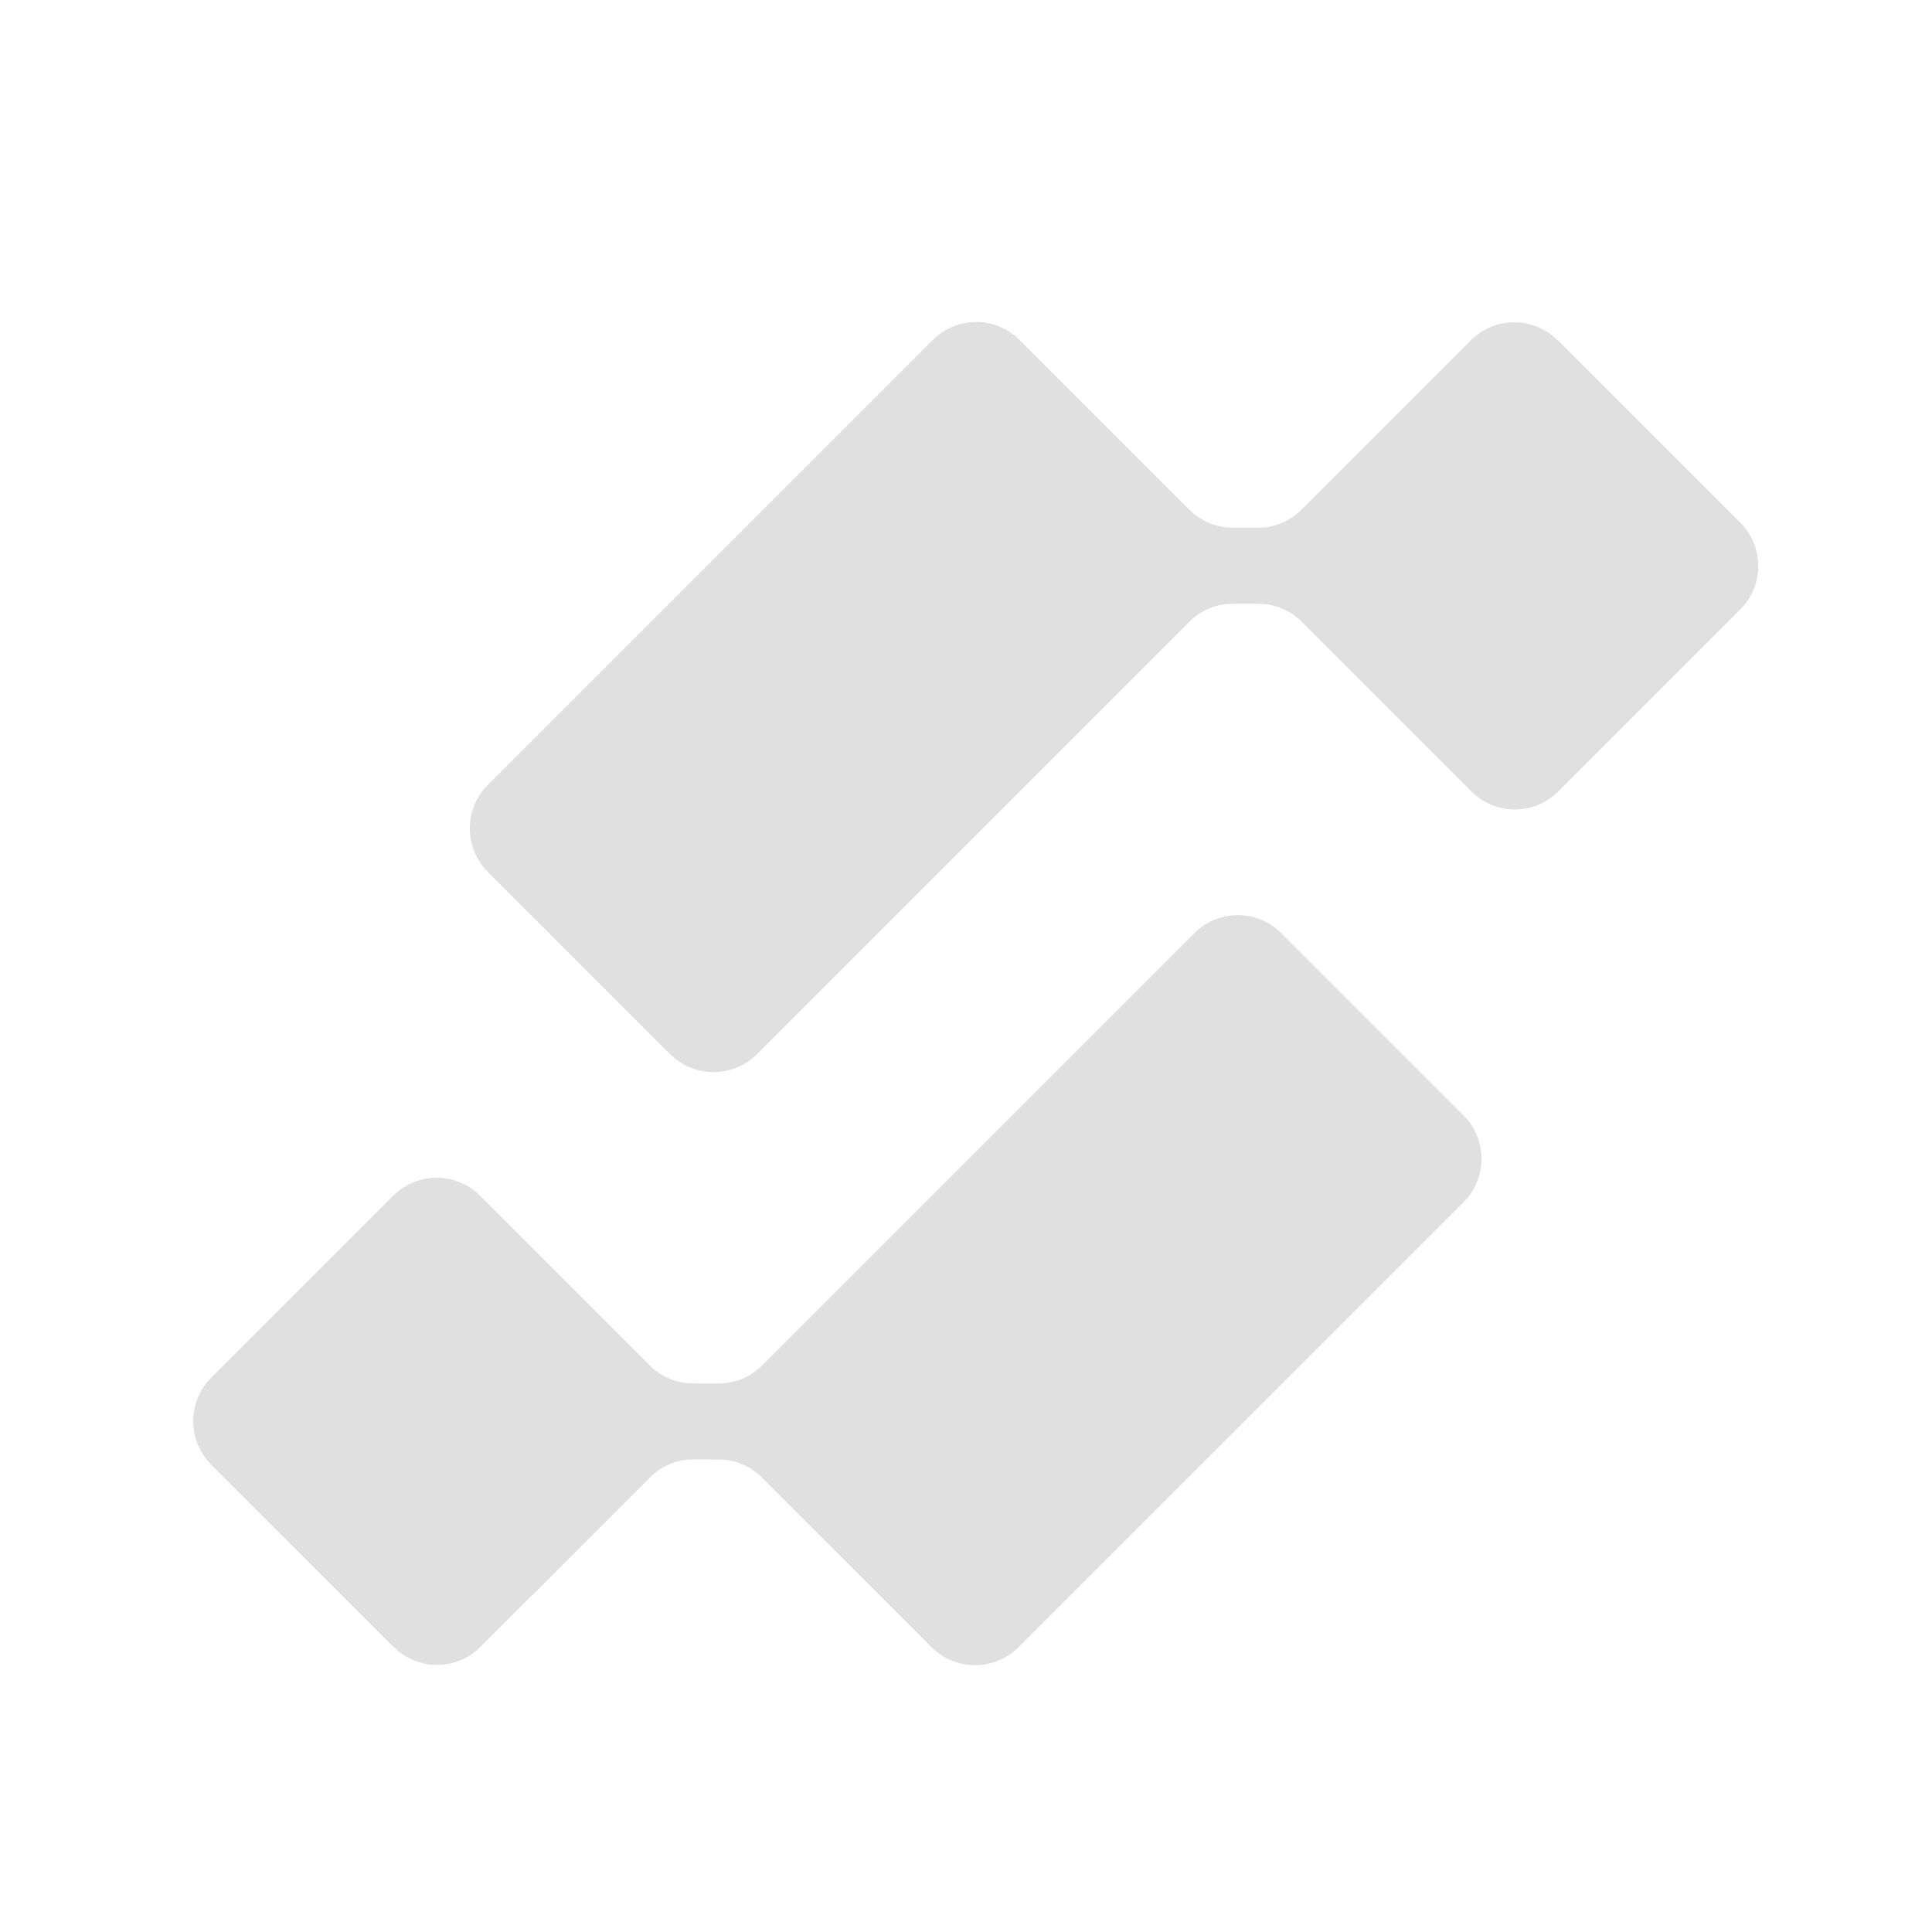 <svg width="30" height="30" viewBox="0 0 30 30" fill="none" xmlns="http://www.w3.org/2000/svg">
<path fill-rule="evenodd" clip-rule="evenodd" d="M27.023 8.115L24.192 5.285L24.187 5.285C23.815 4.912 23.211 4.912 22.839 5.284L20.207 7.916C20.028 8.095 19.785 8.196 19.532 8.195L19.141 8.195C18.889 8.194 18.646 8.093 18.468 7.915L15.833 5.28C15.46 4.907 14.857 4.907 14.485 5.279L7.574 12.19C7.202 12.562 7.202 13.165 7.575 13.538L10.405 16.368C10.778 16.741 11.382 16.741 11.754 16.369L18.469 9.654C18.648 9.475 18.892 9.375 19.144 9.375L19.538 9.375C19.792 9.375 20.034 9.475 20.213 9.655L22.848 12.29C23.221 12.662 23.824 12.663 24.196 12.29L27.023 9.463C27.396 9.091 27.395 8.488 27.023 8.115ZM3.28 22.742L6.11 25.573H6.113C6.485 25.945 7.089 25.946 7.461 25.573L10.093 22.942C10.272 22.762 10.514 22.661 10.768 22.662L11.159 22.663C11.411 22.663 11.654 22.764 11.832 22.942L14.467 25.578C14.839 25.95 15.443 25.95 15.815 25.578L22.726 18.668C23.098 18.296 23.097 17.692 22.725 17.319L19.896 14.49C19.523 14.118 18.919 14.117 18.547 14.489L11.833 21.203C11.654 21.383 11.411 21.483 11.158 21.483L10.765 21.482C10.51 21.482 10.269 21.382 10.089 21.202L7.454 18.567C7.082 18.195 6.478 18.195 6.106 18.567L3.279 21.394C2.907 21.766 2.907 22.37 3.28 22.742Z" fill="#E0E0E0"/>
</svg>
